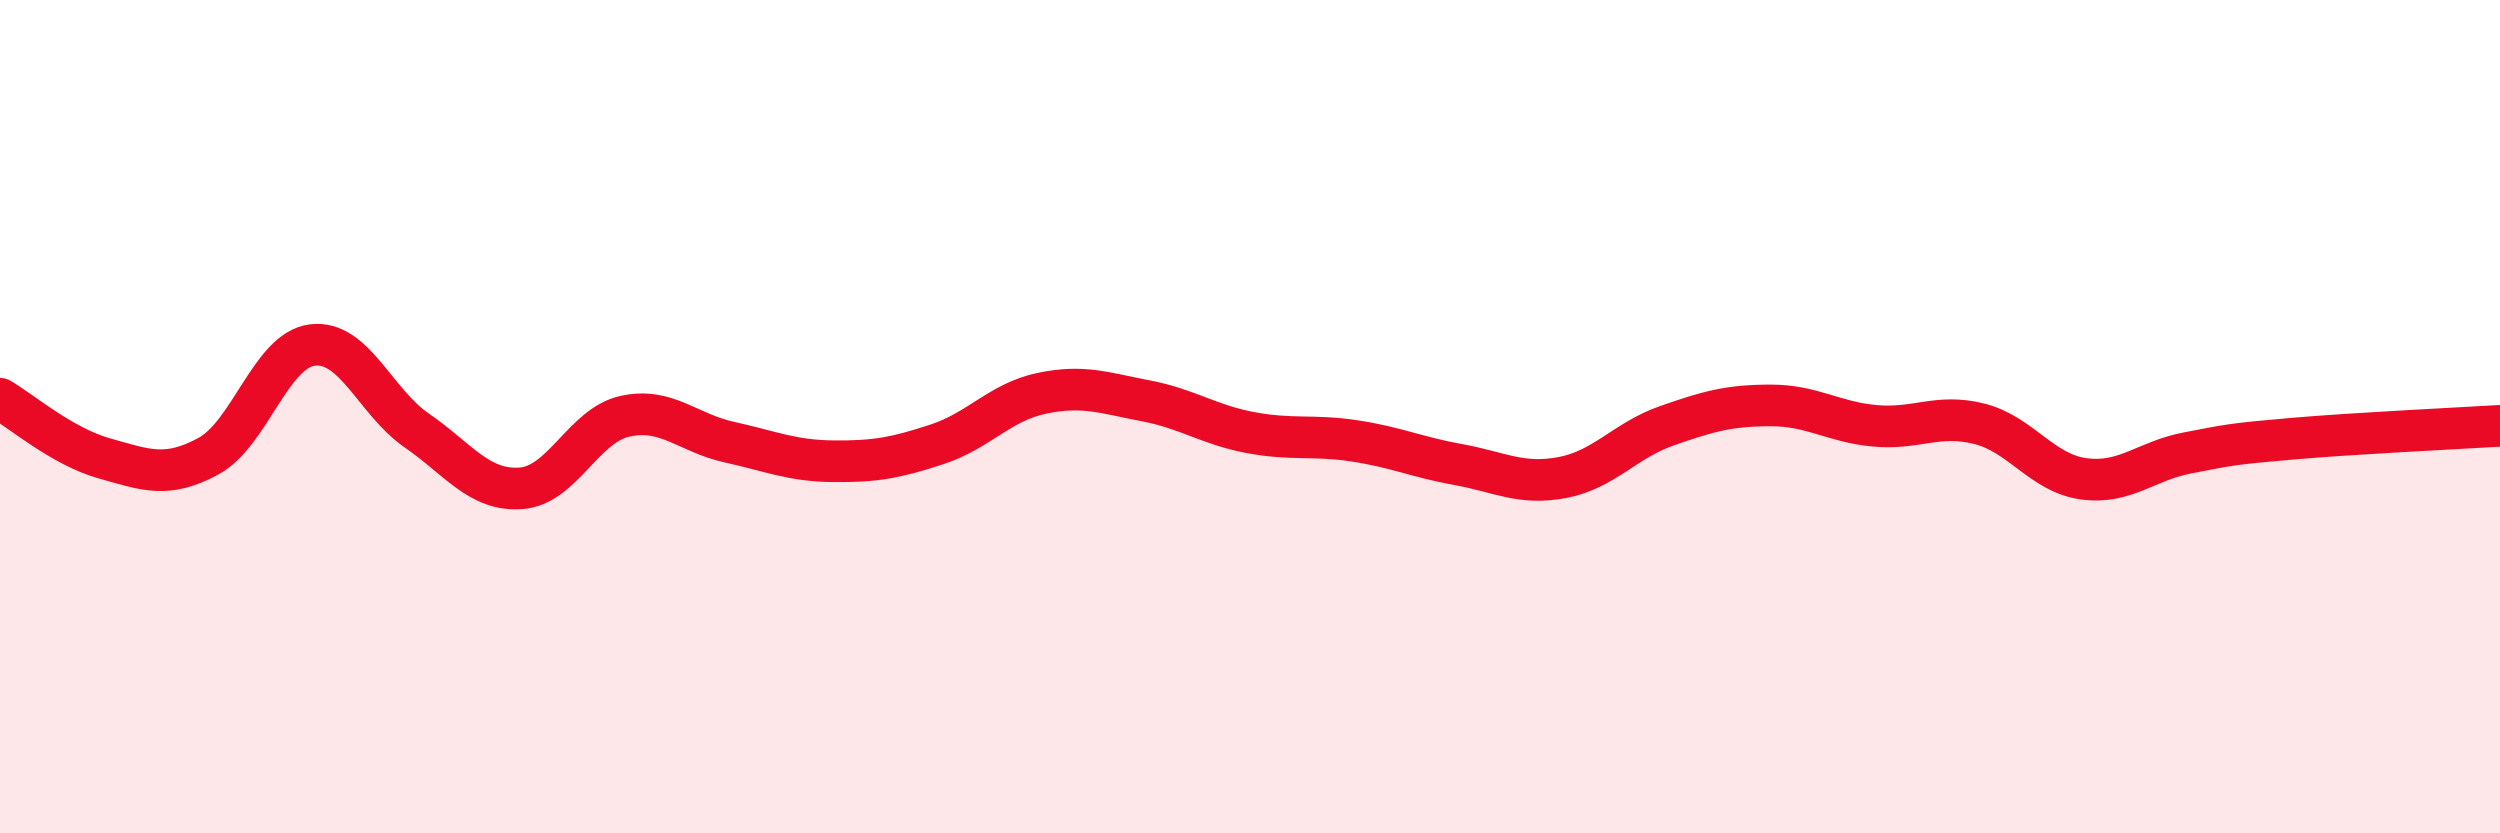 
    <svg width="60" height="20" viewBox="0 0 60 20" xmlns="http://www.w3.org/2000/svg">
      <path
        d="M 0,9.57 C 0.5,9.86 1.5,10.72 2.5,11 C 3.5,11.28 4,11.49 5,10.95 C 6,10.41 6.5,8.4 7.5,8.28 C 8.5,8.16 9,9.64 10,10.33 C 11,11.02 11.5,11.79 12.5,11.72 C 13.5,11.65 14,10.21 15,9.99 C 16,9.77 16.5,10.39 17.5,10.61 C 18.5,10.83 19,11.06 20,11.07 C 21,11.08 21.5,10.99 22.5,10.66 C 23.5,10.33 24,9.65 25,9.44 C 26,9.23 26.5,9.43 27.5,9.62 C 28.5,9.81 29,10.19 30,10.38 C 31,10.57 31.5,10.43 32.5,10.58 C 33.5,10.73 34,10.97 35,11.15 C 36,11.33 36.5,11.65 37.5,11.46 C 38.5,11.27 39,10.57 40,10.22 C 41,9.87 41.5,9.73 42.5,9.73 C 43.5,9.73 44,10.13 45,10.22 C 46,10.31 46.5,9.92 47.5,10.17 C 48.5,10.42 49,11.35 50,11.49 C 51,11.63 51.5,11.06 52.5,10.87 C 53.5,10.68 53.5,10.66 55,10.53 C 56.5,10.4 59,10.28 60,10.22L60 20L0 20Z"
        fill="#EB0A25"
        opacity="0.1"
        stroke-linecap="round"
        stroke-linejoin="round"
      />
      <path
        d="M 0,9.57 C 0.5,9.86 1.5,10.72 2.5,11 C 3.5,11.28 4,11.49 5,10.95 C 6,10.41 6.5,8.4 7.5,8.28 C 8.5,8.16 9,9.64 10,10.33 C 11,11.02 11.5,11.79 12.5,11.72 C 13.5,11.65 14,10.21 15,9.99 C 16,9.77 16.5,10.39 17.5,10.61 C 18.5,10.83 19,11.06 20,11.07 C 21,11.08 21.5,10.99 22.5,10.66 C 23.5,10.33 24,9.65 25,9.44 C 26,9.23 26.5,9.43 27.5,9.62 C 28.5,9.81 29,10.19 30,10.38 C 31,10.57 31.5,10.43 32.5,10.58 C 33.5,10.73 34,10.97 35,11.15 C 36,11.33 36.5,11.65 37.5,11.46 C 38.5,11.27 39,10.57 40,10.22 C 41,9.87 41.5,9.73 42.5,9.73 C 43.5,9.73 44,10.13 45,10.22 C 46,10.31 46.5,9.92 47.5,10.17 C 48.5,10.42 49,11.35 50,11.49 C 51,11.63 51.5,11.06 52.5,10.87 C 53.5,10.68 53.5,10.66 55,10.53 C 56.5,10.4 59,10.28 60,10.22"
        stroke="#EB0A25"
        stroke-width="1"
        fill="none"
        stroke-linecap="round"
        stroke-linejoin="round"
      />
    </svg>
  